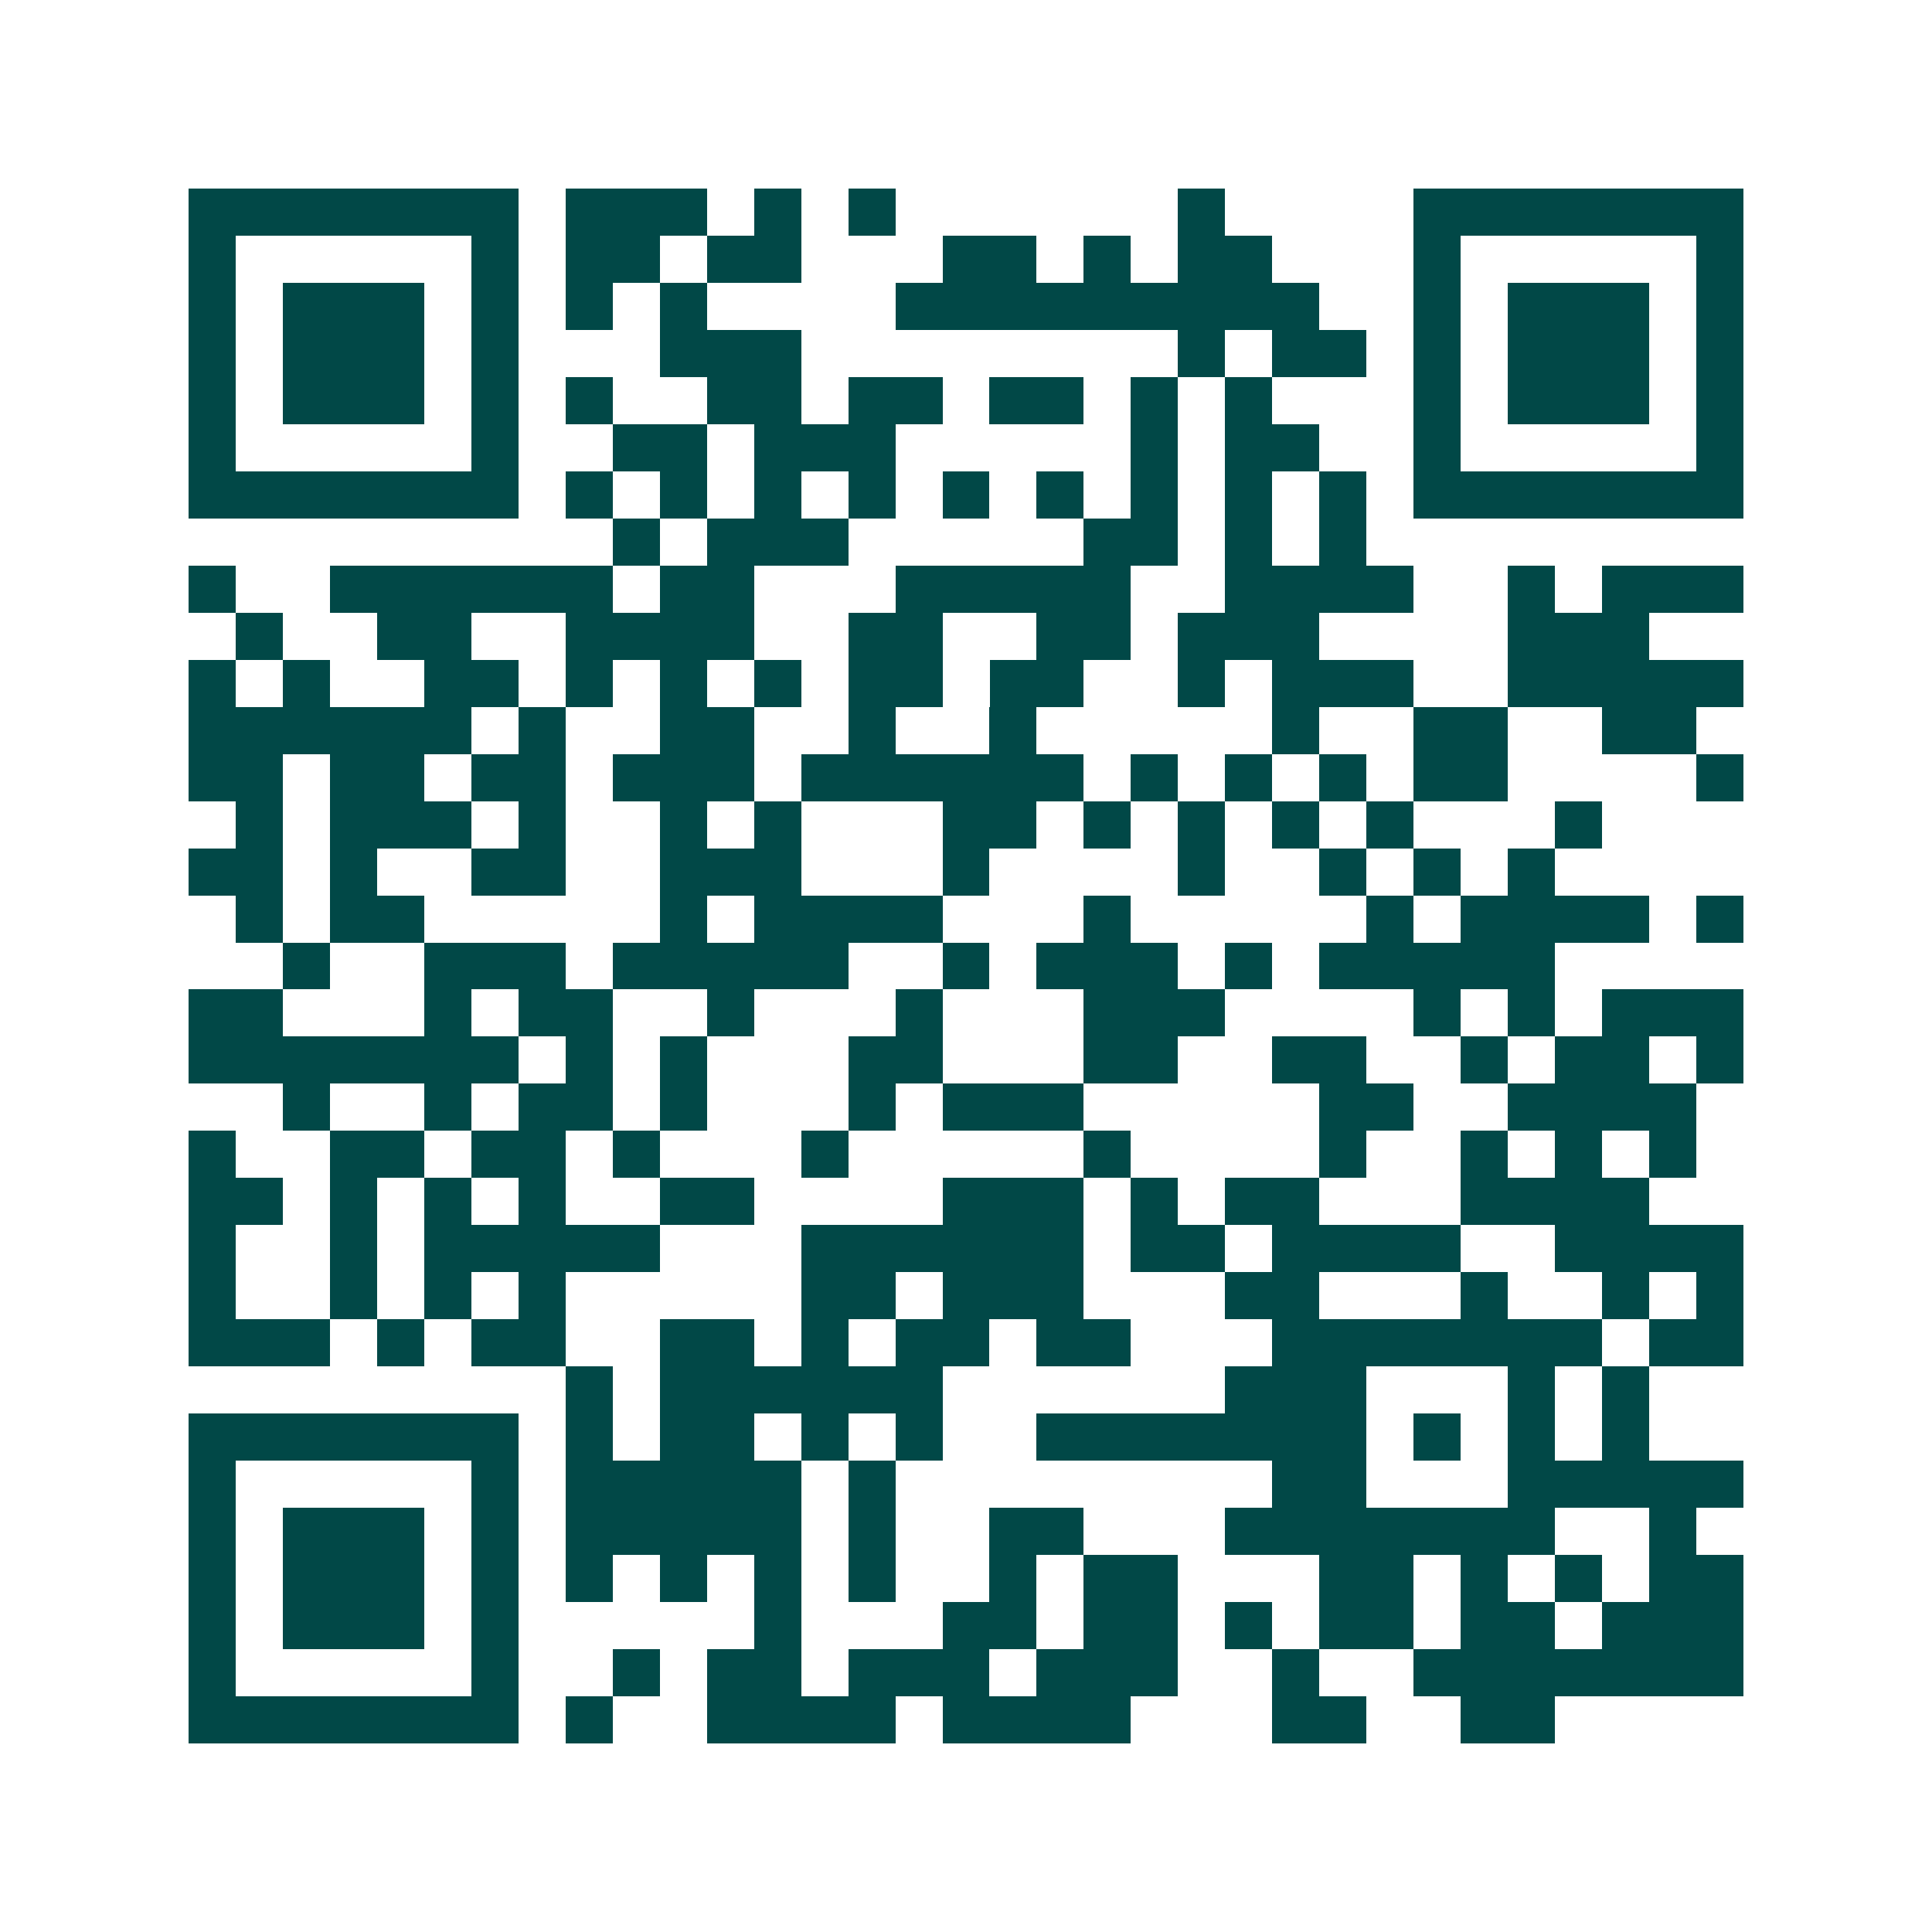 <svg xmlns="http://www.w3.org/2000/svg" width="200" height="200" viewBox="0 0 41 41" shape-rendering="crispEdges"><path fill="#ffffff" d="M0 0h41v41H0z"/><path stroke="#014847" d="M4 4.5h7m1 0h3m1 0h1m1 0h1m6 0h1m4 0h7M4 5.5h1m5 0h1m1 0h2m1 0h2m3 0h2m1 0h1m1 0h2m3 0h1m5 0h1M4 6.5h1m1 0h3m1 0h1m1 0h1m1 0h1m4 0h9m2 0h1m1 0h3m1 0h1M4 7.5h1m1 0h3m1 0h1m3 0h3m8 0h1m1 0h2m1 0h1m1 0h3m1 0h1M4 8.5h1m1 0h3m1 0h1m1 0h1m2 0h2m1 0h2m1 0h2m1 0h1m1 0h1m3 0h1m1 0h3m1 0h1M4 9.5h1m5 0h1m2 0h2m1 0h3m5 0h1m1 0h2m2 0h1m5 0h1M4 10.5h7m1 0h1m1 0h1m1 0h1m1 0h1m1 0h1m1 0h1m1 0h1m1 0h1m1 0h1m1 0h7M13 11.5h1m1 0h3m5 0h2m1 0h1m1 0h1M4 12.5h1m2 0h6m1 0h2m3 0h5m2 0h4m2 0h1m1 0h3M5 13.5h1m2 0h2m2 0h4m2 0h2m2 0h2m1 0h3m4 0h3M4 14.5h1m1 0h1m2 0h2m1 0h1m1 0h1m1 0h1m1 0h2m1 0h2m2 0h1m1 0h3m2 0h5M4 15.5h6m1 0h1m2 0h2m2 0h1m2 0h1m5 0h1m2 0h2m2 0h2M4 16.5h2m1 0h2m1 0h2m1 0h3m1 0h6m1 0h1m1 0h1m1 0h1m1 0h2m4 0h1M5 17.5h1m1 0h3m1 0h1m2 0h1m1 0h1m3 0h2m1 0h1m1 0h1m1 0h1m1 0h1m3 0h1M4 18.5h2m1 0h1m2 0h2m2 0h3m3 0h1m4 0h1m2 0h1m1 0h1m1 0h1M5 19.5h1m1 0h2m5 0h1m1 0h4m3 0h1m5 0h1m1 0h4m1 0h1M6 20.5h1m2 0h3m1 0h5m2 0h1m1 0h3m1 0h1m1 0h5M4 21.5h2m3 0h1m1 0h2m2 0h1m3 0h1m3 0h3m4 0h1m1 0h1m1 0h3M4 22.5h7m1 0h1m1 0h1m3 0h2m3 0h2m2 0h2m2 0h1m1 0h2m1 0h1M6 23.5h1m2 0h1m1 0h2m1 0h1m3 0h1m1 0h3m5 0h2m2 0h4M4 24.5h1m2 0h2m1 0h2m1 0h1m3 0h1m5 0h1m4 0h1m2 0h1m1 0h1m1 0h1M4 25.5h2m1 0h1m1 0h1m1 0h1m2 0h2m4 0h3m1 0h1m1 0h2m3 0h4M4 26.5h1m2 0h1m1 0h5m3 0h6m1 0h2m1 0h4m2 0h4M4 27.5h1m2 0h1m1 0h1m1 0h1m5 0h2m1 0h3m3 0h2m3 0h1m2 0h1m1 0h1M4 28.5h3m1 0h1m1 0h2m2 0h2m1 0h1m1 0h2m1 0h2m3 0h7m1 0h2M12 29.5h1m1 0h6m6 0h3m3 0h1m1 0h1M4 30.5h7m1 0h1m1 0h2m1 0h1m1 0h1m2 0h7m1 0h1m1 0h1m1 0h1M4 31.5h1m5 0h1m1 0h5m1 0h1m8 0h2m3 0h5M4 32.5h1m1 0h3m1 0h1m1 0h5m1 0h1m2 0h2m3 0h7m2 0h1M4 33.5h1m1 0h3m1 0h1m1 0h1m1 0h1m1 0h1m1 0h1m2 0h1m1 0h2m3 0h2m1 0h1m1 0h1m1 0h2M4 34.5h1m1 0h3m1 0h1m5 0h1m3 0h2m1 0h2m1 0h1m1 0h2m1 0h2m1 0h3M4 35.5h1m5 0h1m2 0h1m1 0h2m1 0h3m1 0h3m2 0h1m2 0h7M4 36.5h7m1 0h1m2 0h4m1 0h4m3 0h2m2 0h2"/></svg>
